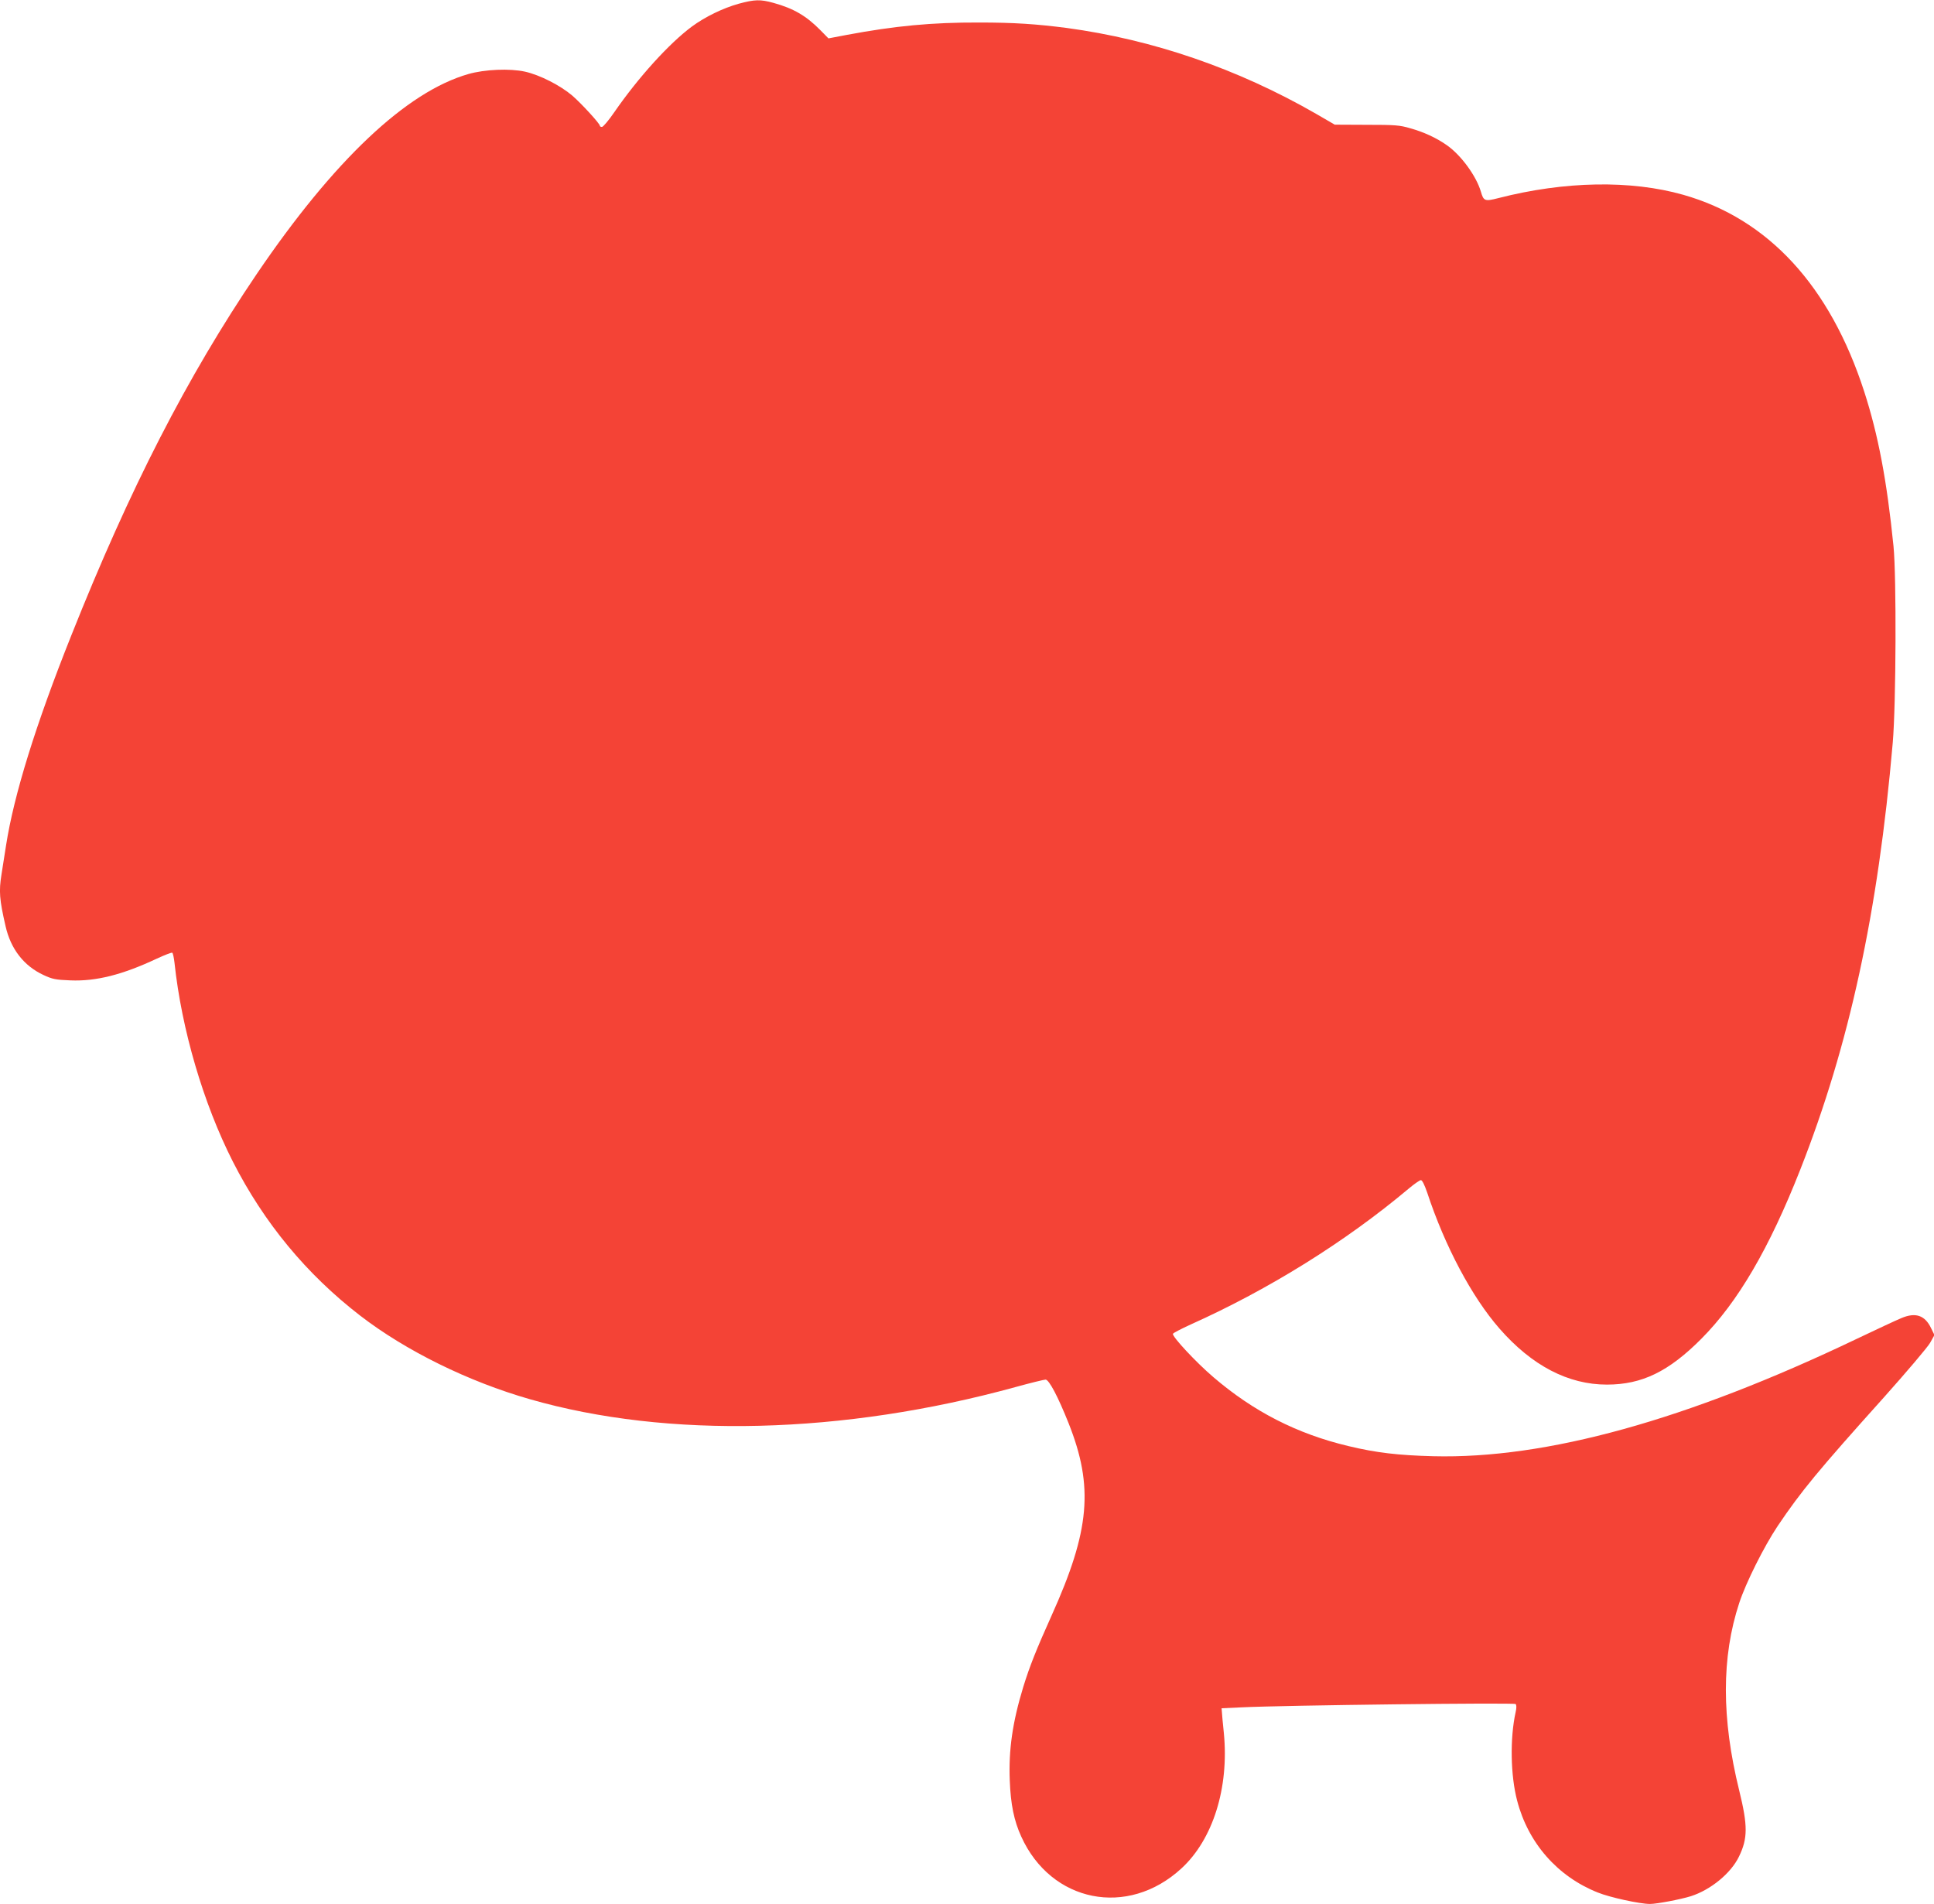<?xml version="1.0" standalone="no"?>
<!DOCTYPE svg PUBLIC "-//W3C//DTD SVG 20010904//EN"
 "http://www.w3.org/TR/2001/REC-SVG-20010904/DTD/svg10.dtd">
<svg version="1.0" xmlns="http://www.w3.org/2000/svg"
 width="1280pt" height="1260pt" viewBox="0 0 1280 1260"
 preserveAspectRatio="xMidYMid meet">
<g transform="translate(0,1260) scale(0.1,-0.1)"
fill="#f44336" stroke="none">
<path d="M4888 12575 c-103 -29 -219 -85 -308 -150 -151 -112 -355 -337 -514
-567 -37 -54 -74 -98 -82 -98 -8 0 -14 3 -14 8 0 14 -121 146 -182 199 -80 68
-215 137 -314 159 -100 22 -266 15 -374 -16 -410 -117 -892 -573 -1402 -1325
-459 -678 -839 -1418 -1226 -2390 -236 -591 -380 -1056 -432 -1390 -11 -71
-25 -158 -30 -191 -18 -112 -14 -166 27 -344 34 -150 121 -262 250 -322 60
-28 80 -32 179 -36 170 -7 344 37 572 144 52 24 98 42 102 39 5 -3 11 -33 15
-67 47 -441 191 -931 386 -1315 206 -405 488 -746 842 -1019 302 -233 716
-437 1125 -554 912 -262 2073 -233 3214 81 98 27 188 49 198 49 23 0 82 -112
153 -290 166 -419 141 -708 -113 -1271 -102 -227 -145 -335 -188 -474 -71
-233 -97 -416 -89 -617 6 -159 28 -267 76 -372 198 -437 705 -538 1060 -211
209 192 316 534 281 895 -7 63 -12 126 -13 140 l-2 25 130 6 c282 14 1806 32
1816 22 6 -6 7 -25 0 -54 -38 -172 -34 -418 10 -585 73 -281 267 -502 533
-608 81 -33 280 -76 346 -76 46 0 202 30 270 51 132 42 266 152 319 262 59
121 59 205 2 437 -118 478 -118 884 0 1242 44 134 164 374 255 510 155 230
268 367 702 850 152 170 290 333 306 361 l29 52 -22 45 c-41 86 -103 107 -197
67 -32 -13 -167 -76 -299 -139 -1121 -536 -2052 -794 -2800 -775 -231 6 -377
23 -560 67 -341 81 -629 229 -894 456 -115 98 -274 269 -268 287 2 6 55 33
118 62 517 232 1023 547 1440 897 38 32 75 58 83 58 9 0 24 -31 42 -83 117
-355 296 -691 478 -899 215 -246 455 -371 711 -371 232 0 409 86 625 303 242
243 450 599 655 1120 324 823 515 1702 612 2825 22 256 25 1097 5 1300 -44
436 -101 736 -194 1024 -226 698 -634 1142 -1198 1302 -346 98 -783 91 -1223
-22 -90 -23 -98 -20 -116 43 -31 105 -134 245 -228 309 -67 47 -152 86 -239
110 -70 21 -102 23 -289 23 l-211 1 -124 72 c-520 299 -1080 491 -1650 568
-201 26 -349 36 -580 36 -312 1 -555 -22 -876 -82 l-121 -23 -54 55 c-93 94
-176 143 -310 180 -87 24 -124 23 -231 -6z"/>
</g>
</svg>
